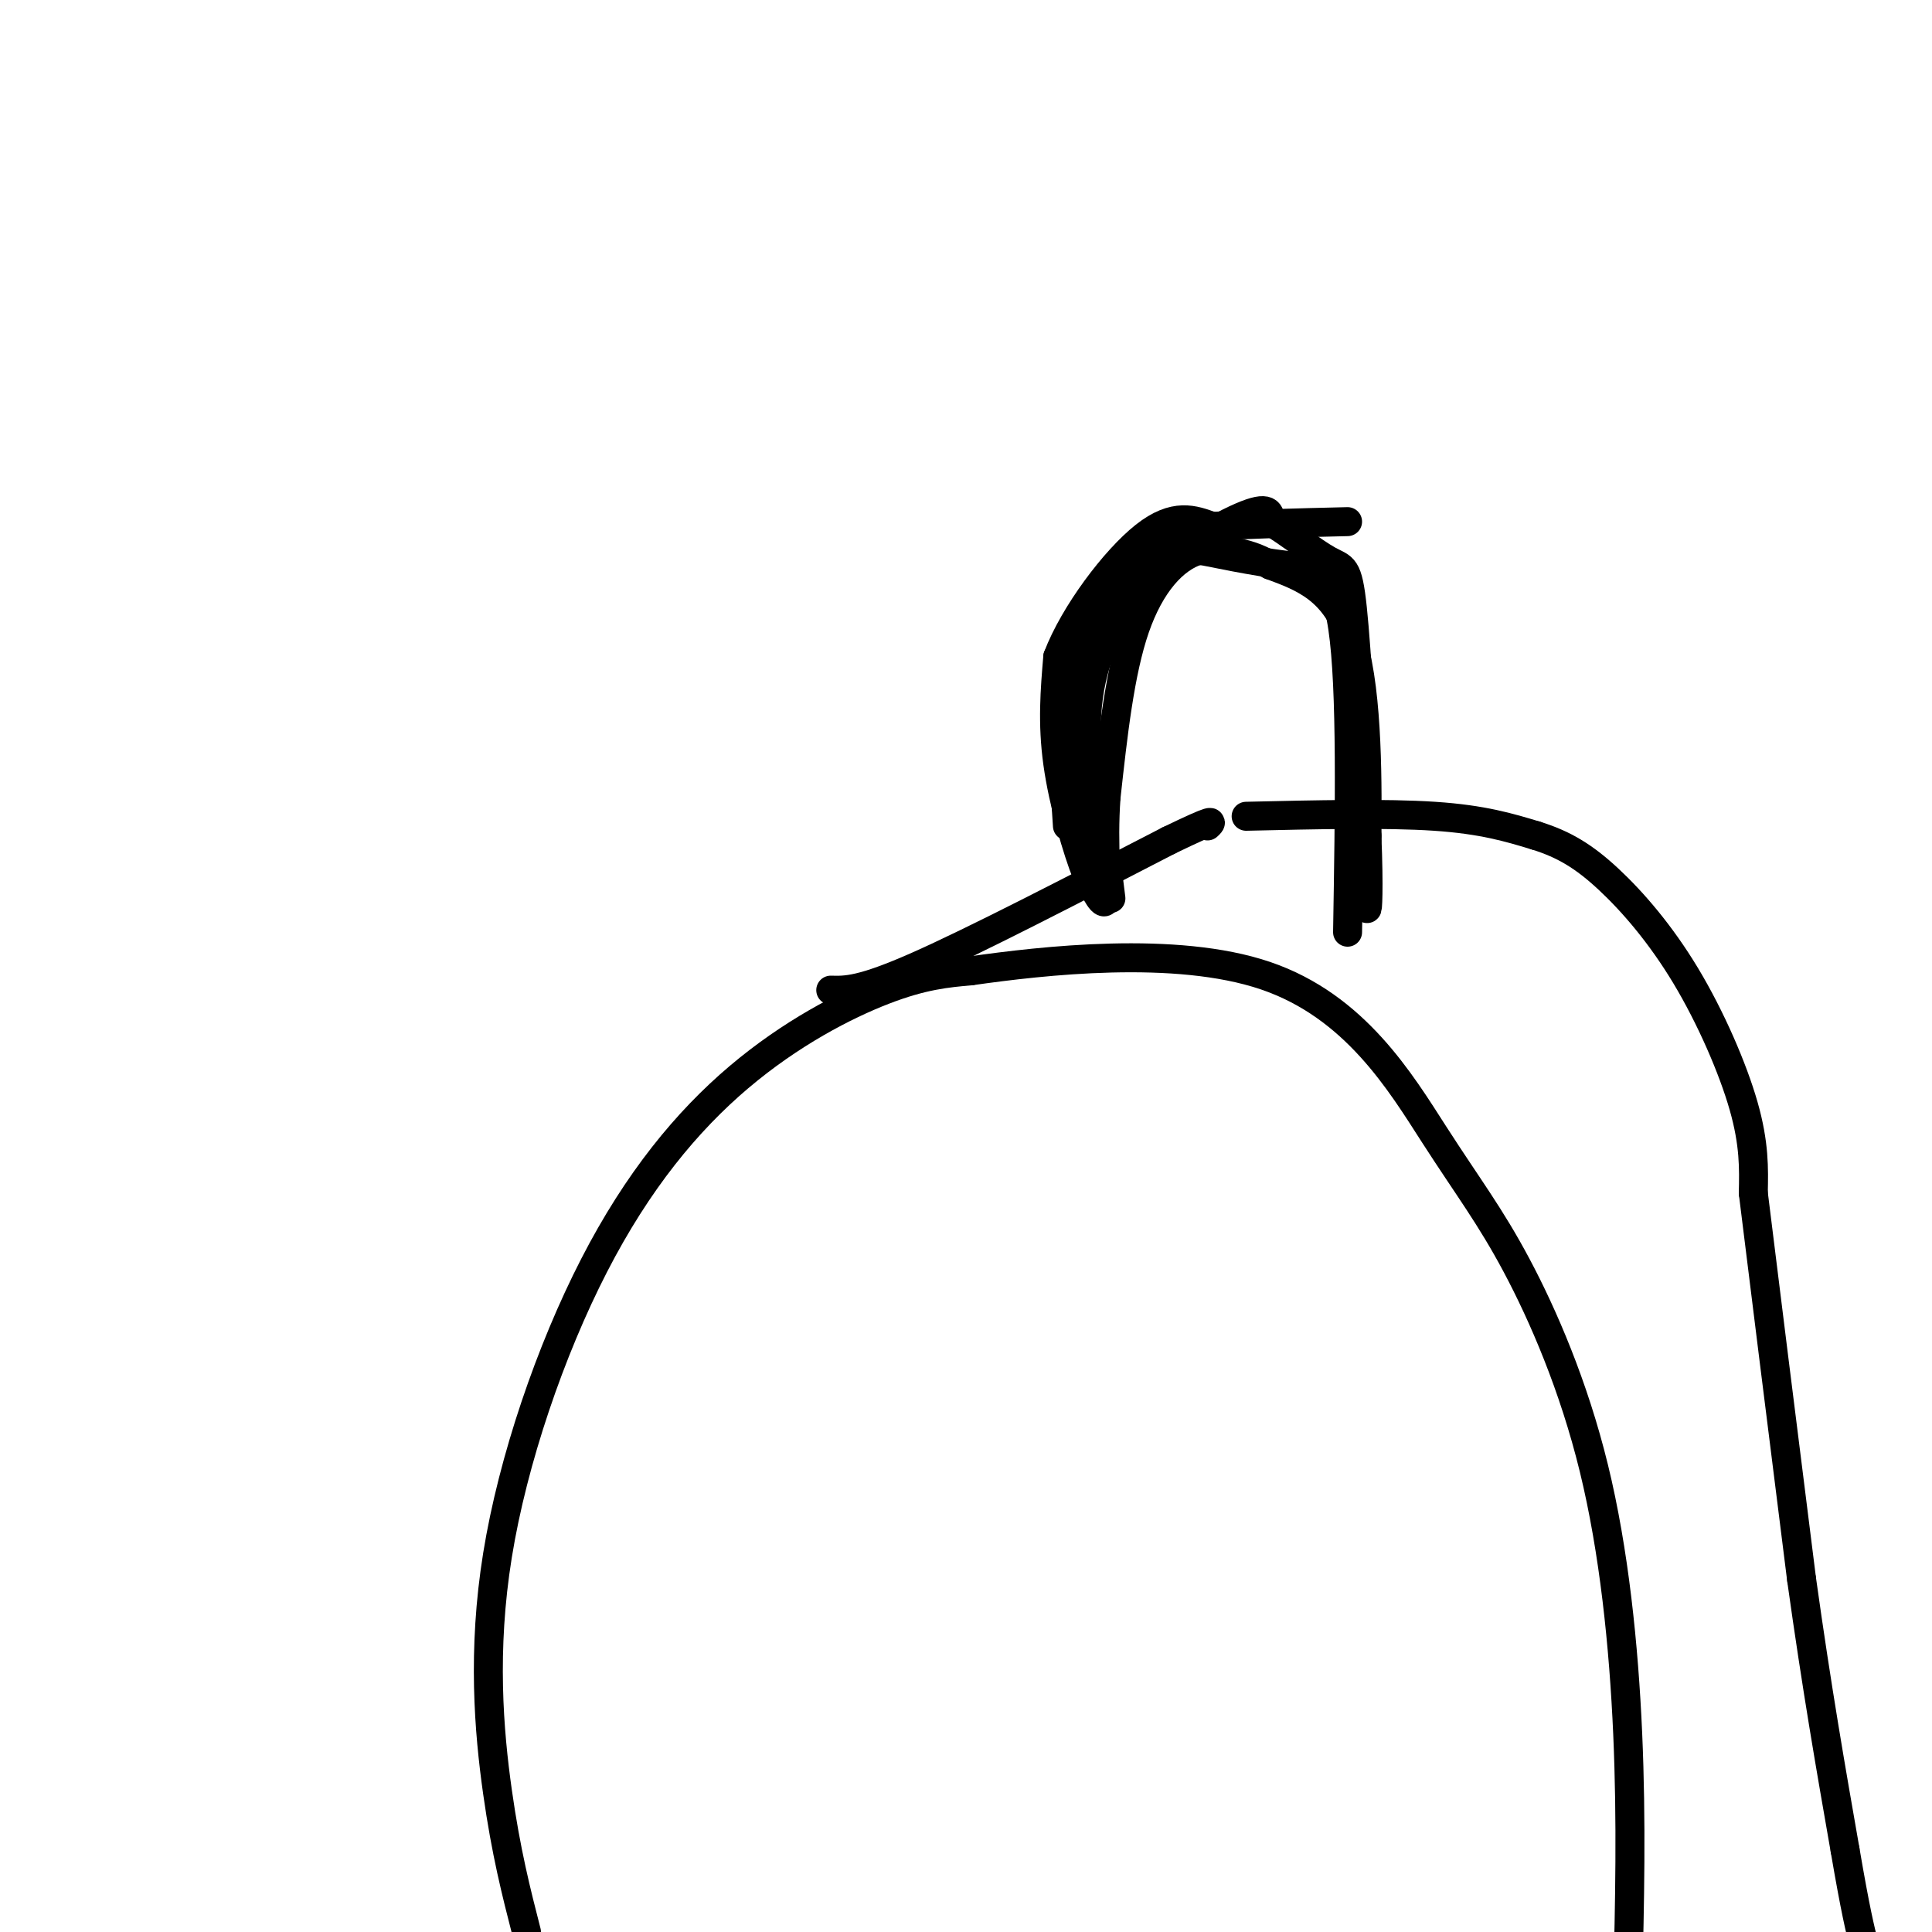 <svg viewBox='0 0 400 400' version='1.1' xmlns='http://www.w3.org/2000/svg' xmlns:xlink='http://www.w3.org/1999/xlink'><g fill='none' stroke='#000000' stroke-width='6' stroke-linecap='round' stroke-linejoin='round'><path d='M109,400c-2.116,-8.248 -4.232,-16.497 -6,-29c-1.768,-12.503 -3.186,-29.262 0,-49c3.186,-19.738 10.978,-42.456 20,-60c9.022,-17.544 19.275,-29.916 30,-39c10.725,-9.084 21.921,-14.881 30,-18c8.079,-3.119 13.039,-3.559 18,-4'/><path d='M201,201c14.692,-2.088 42.421,-5.307 61,1c18.579,6.307 28.009,22.140 35,33c6.991,10.860 11.544,16.746 17,27c5.456,10.254 11.815,24.876 16,42c4.185,17.124 6.196,36.750 7,55c0.804,18.250 0.402,35.125 0,52'/><path d='M172,205c3.167,0.083 6.333,0.167 18,-5c11.667,-5.167 31.833,-15.583 52,-26'/><path d='M242,174c10.000,-4.833 9.000,-3.917 8,-3'/><path d='M258,169c14.500,-0.333 29.000,-0.667 39,0c10.000,0.667 15.500,2.333 21,4'/><path d='M318,173c5.861,1.818 10.014,4.364 15,9c4.986,4.636 10.804,11.364 16,20c5.196,8.636 9.770,19.182 12,27c2.230,7.818 2.115,12.909 2,18'/><path d='M363,247c2.000,16.333 6.000,48.167 10,80'/><path d='M373,327c3.167,22.667 6.083,39.333 9,56'/><path d='M382,383c2.167,12.667 3.083,16.333 4,20'/><path d='M279,193c0.422,-25.244 0.844,-50.489 -1,-63c-1.844,-12.511 -5.956,-12.289 -12,-13c-6.044,-0.711 -14.022,-2.356 -22,-4'/><path d='M244,113c-4.842,-0.670 -5.947,-0.344 -9,4c-3.053,4.344 -8.053,12.708 -11,18c-2.947,5.292 -3.842,7.512 -4,13c-0.158,5.488 0.421,14.244 1,23'/><path d='M223,171c0.000,0.000 0.000,0.000 0,0'/><path d='M230,186c0.000,0.000 -1.000,-8.000 -1,-8'/><path d='M229,178c-0.333,-1.167 -0.667,-0.083 -1,1'/><path d='M228,179c-1.178,-5.667 -3.622,-20.333 -3,-31c0.622,-10.667 4.311,-17.333 8,-24'/><path d='M233,124c6.311,-7.556 18.089,-14.444 24,-17c5.911,-2.556 5.956,-0.778 6,1'/><path d='M263,108c3.381,1.929 8.833,6.250 12,8c3.167,1.750 4.048,0.929 5,10c0.952,9.071 1.976,28.036 3,47'/><path d='M283,173c0.467,11.267 0.133,15.933 0,15c-0.133,-0.933 -0.067,-7.467 0,-14'/><path d='M283,174c0.089,-10.578 0.311,-30.022 -3,-41c-3.311,-10.978 -10.156,-13.489 -17,-16'/><path d='M263,117c-5.333,-3.167 -10.167,-3.083 -15,-3'/><path d='M248,114c-4.956,1.533 -9.844,6.867 -13,16c-3.156,9.133 -4.578,22.067 -6,35'/><path d='M229,165c-0.756,10.333 0.356,18.667 0,21c-0.356,2.333 -2.178,-1.333 -4,-5'/><path d='M225,181c-1.956,-4.911 -4.844,-14.689 -6,-23c-1.156,-8.311 -0.578,-15.156 0,-22'/><path d='M219,136c3.378,-8.889 11.822,-20.111 18,-25c6.178,-4.889 10.089,-3.444 14,-2'/><path d='M251,109c7.000,-0.500 17.500,-0.750 28,-1'/></g>
</svg>